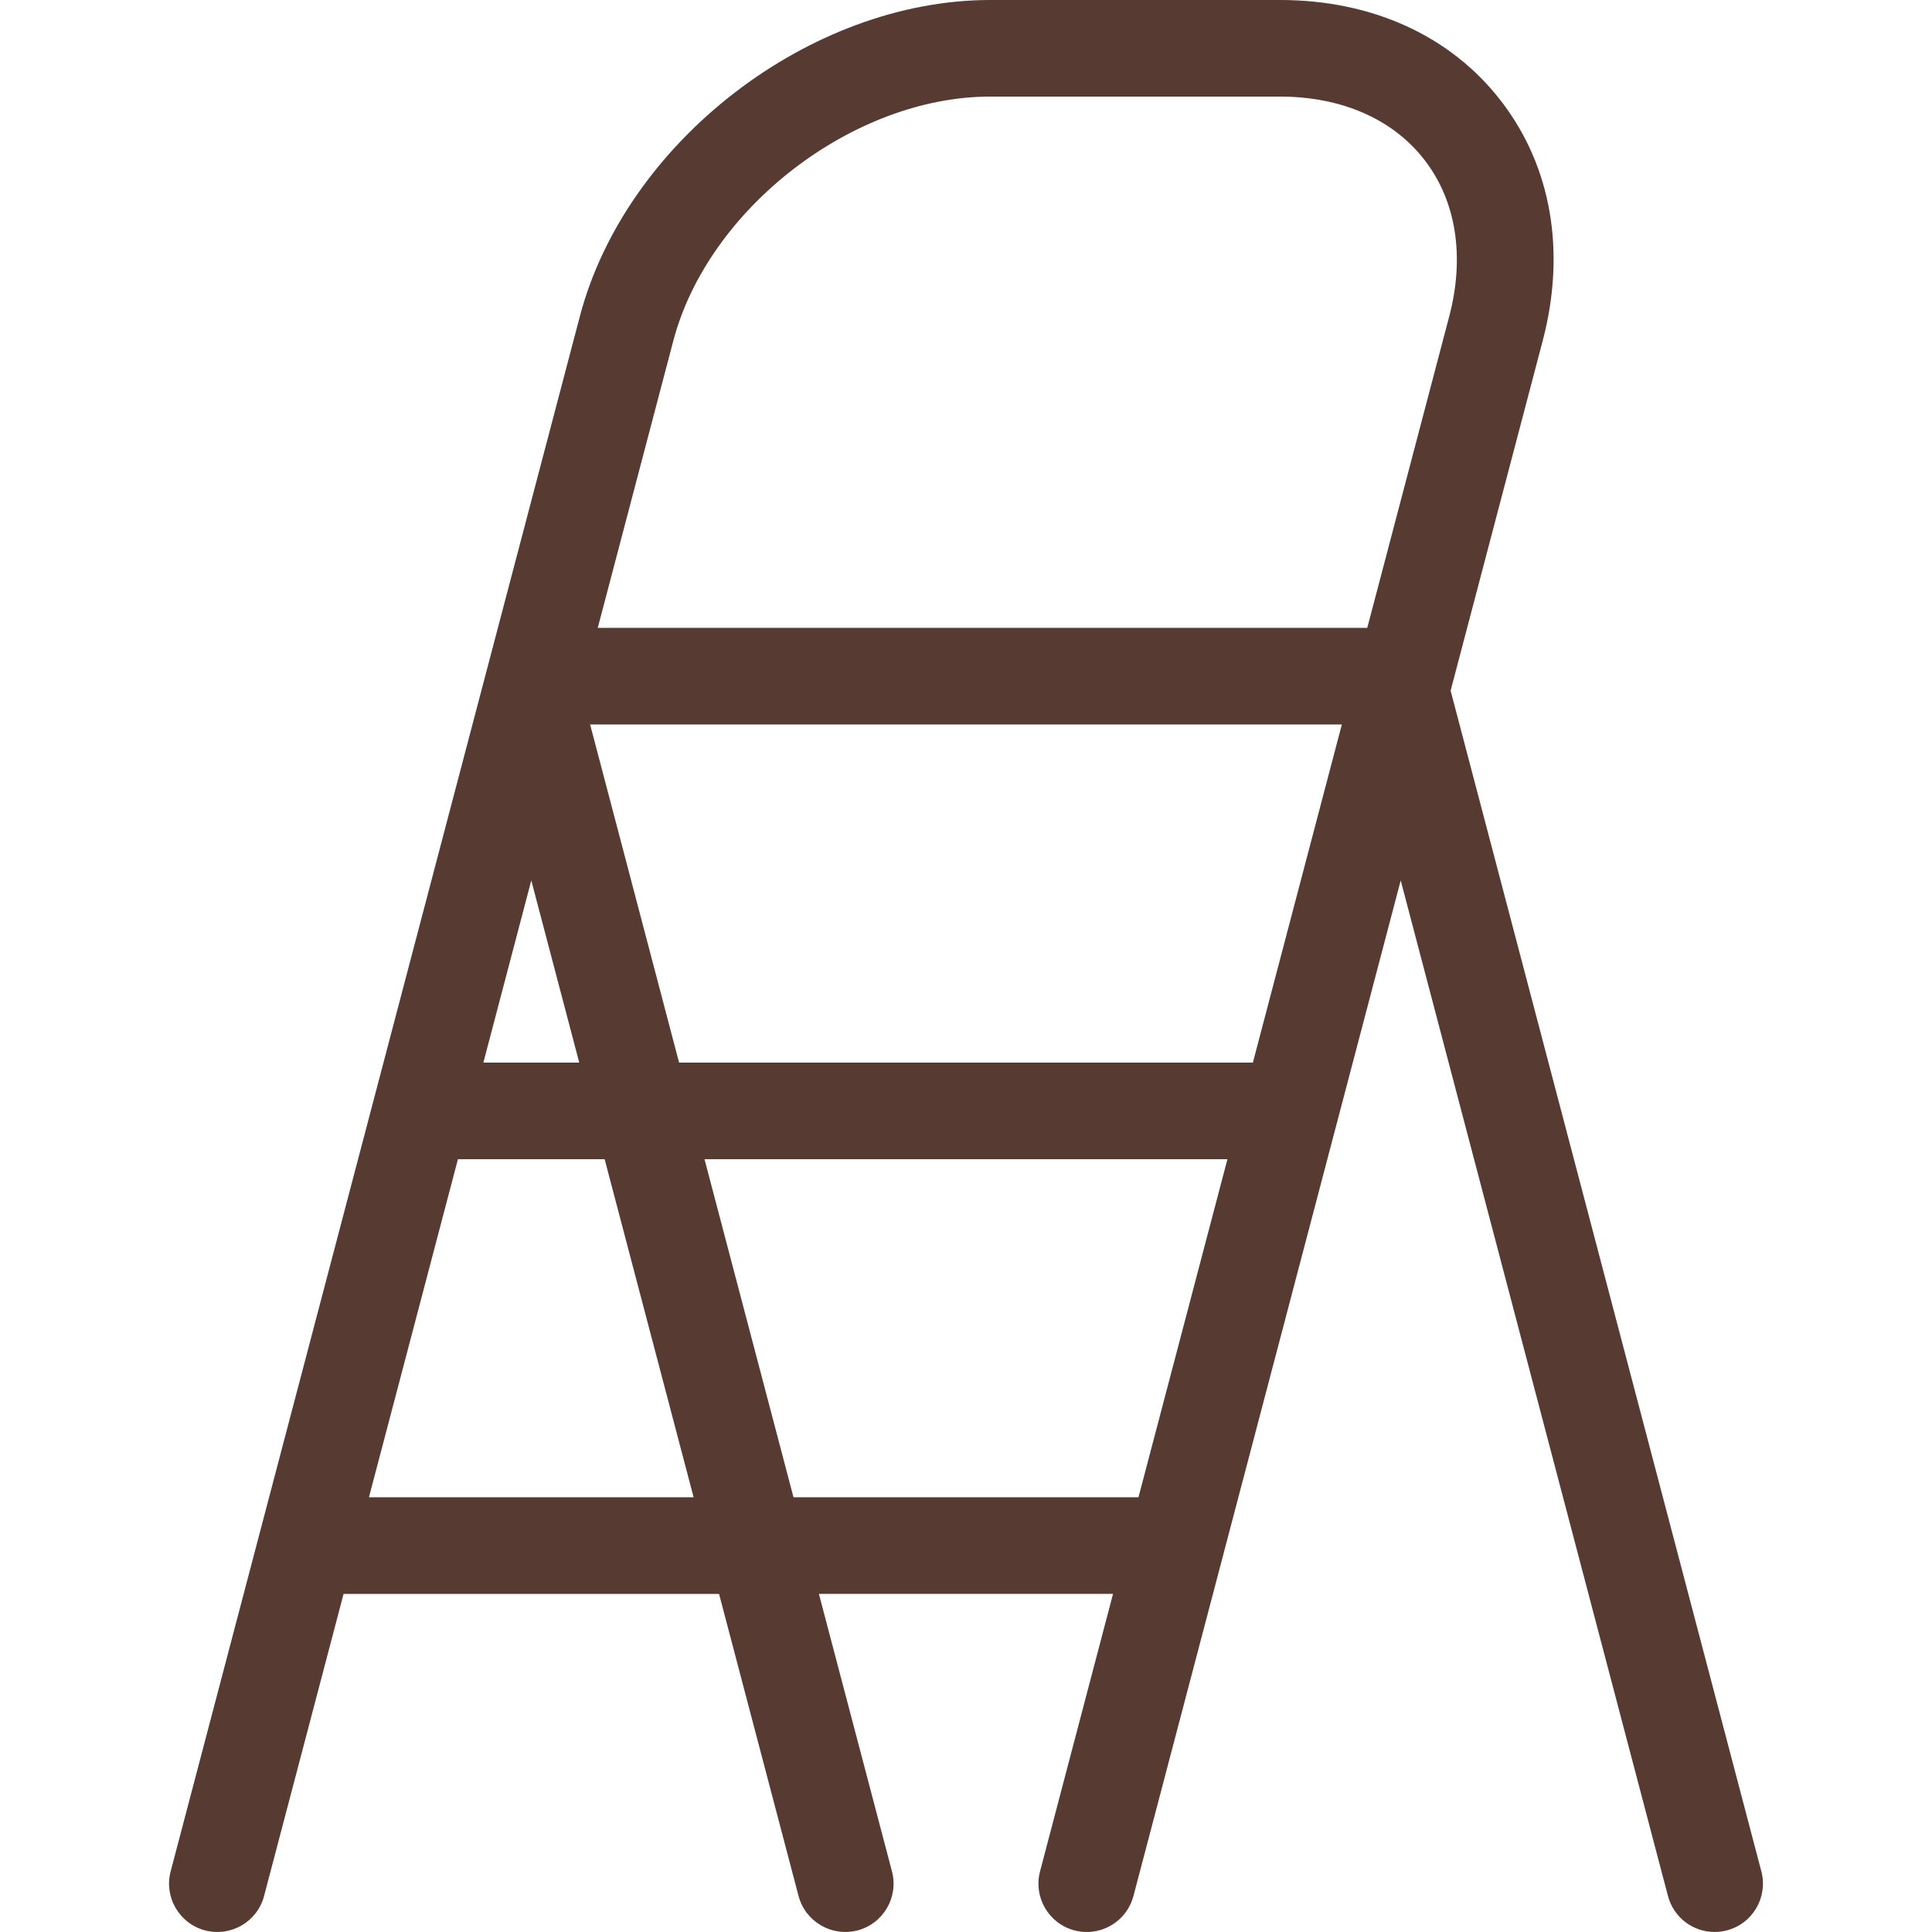 <?xml version="1.0" encoding="iso-8859-1"?>
<!-- Uploaded to: SVG Repo, www.svgrepo.com, Generator: SVG Repo Mixer Tools -->
<svg height="800px" width="800px" version="1.1" id="Layer_1" xmlns="http://www.w3.org/2000/svg" xmlns:xlink="http://www.w3.org/1999/xlink" 
	 viewBox="0 0 512.009 512.009" xml:space="preserve">
<path style="fill:#573A32;" d="M384.435,183.04l24.397-92.698c6.238-23.689,2.321-46.251-10.999-63.539S363.691,0,339.2,0h-76.8
	c-47.787,0-96.563,37.598-108.723,83.814L45.227,495.94c-1.801,6.835,2.278,13.841,9.114,15.642
	c6.861,1.783,13.841-2.278,15.642-9.114l21.069-80.06h99.507l21.069,80.06c1.809,6.835,8.823,10.889,15.642,9.114
	c6.835-1.801,10.914-8.798,9.114-15.642L217.02,422.4h77.952l-19.345,73.54c-1.801,6.835,2.278,13.841,9.114,15.642
	c1.101,0.29,2.185,0.427,3.277,0.427c5.675,0,10.846-3.797,12.365-9.54l70.827-269.141l70.827,269.141
	c1.502,5.734,6.673,9.532,12.356,9.532c1.084,0,2.176-0.137,3.277-0.427c6.835-1.801,10.914-8.798,9.114-15.642L384.435,183.04z
	 M140.8,233.327l12.706,48.273h-25.404L140.8,233.327z M97.775,396.8l23.586-89.6h38.878l23.578,89.6H97.775z M301.713,396.8
	h-91.426l-23.586-89.6h138.59L301.713,396.8z M332.032,281.6H179.968L156.39,192H355.61L332.032,281.6z M362.342,166.4h-203.93
	l20.019-76.066C187.665,55.253,226.116,25.6,262.4,25.6h76.8c16.358,0,29.986,5.973,38.349,16.828
	c8.371,10.863,10.684,25.566,6.528,41.387L362.342,166.4z"/>
</svg>